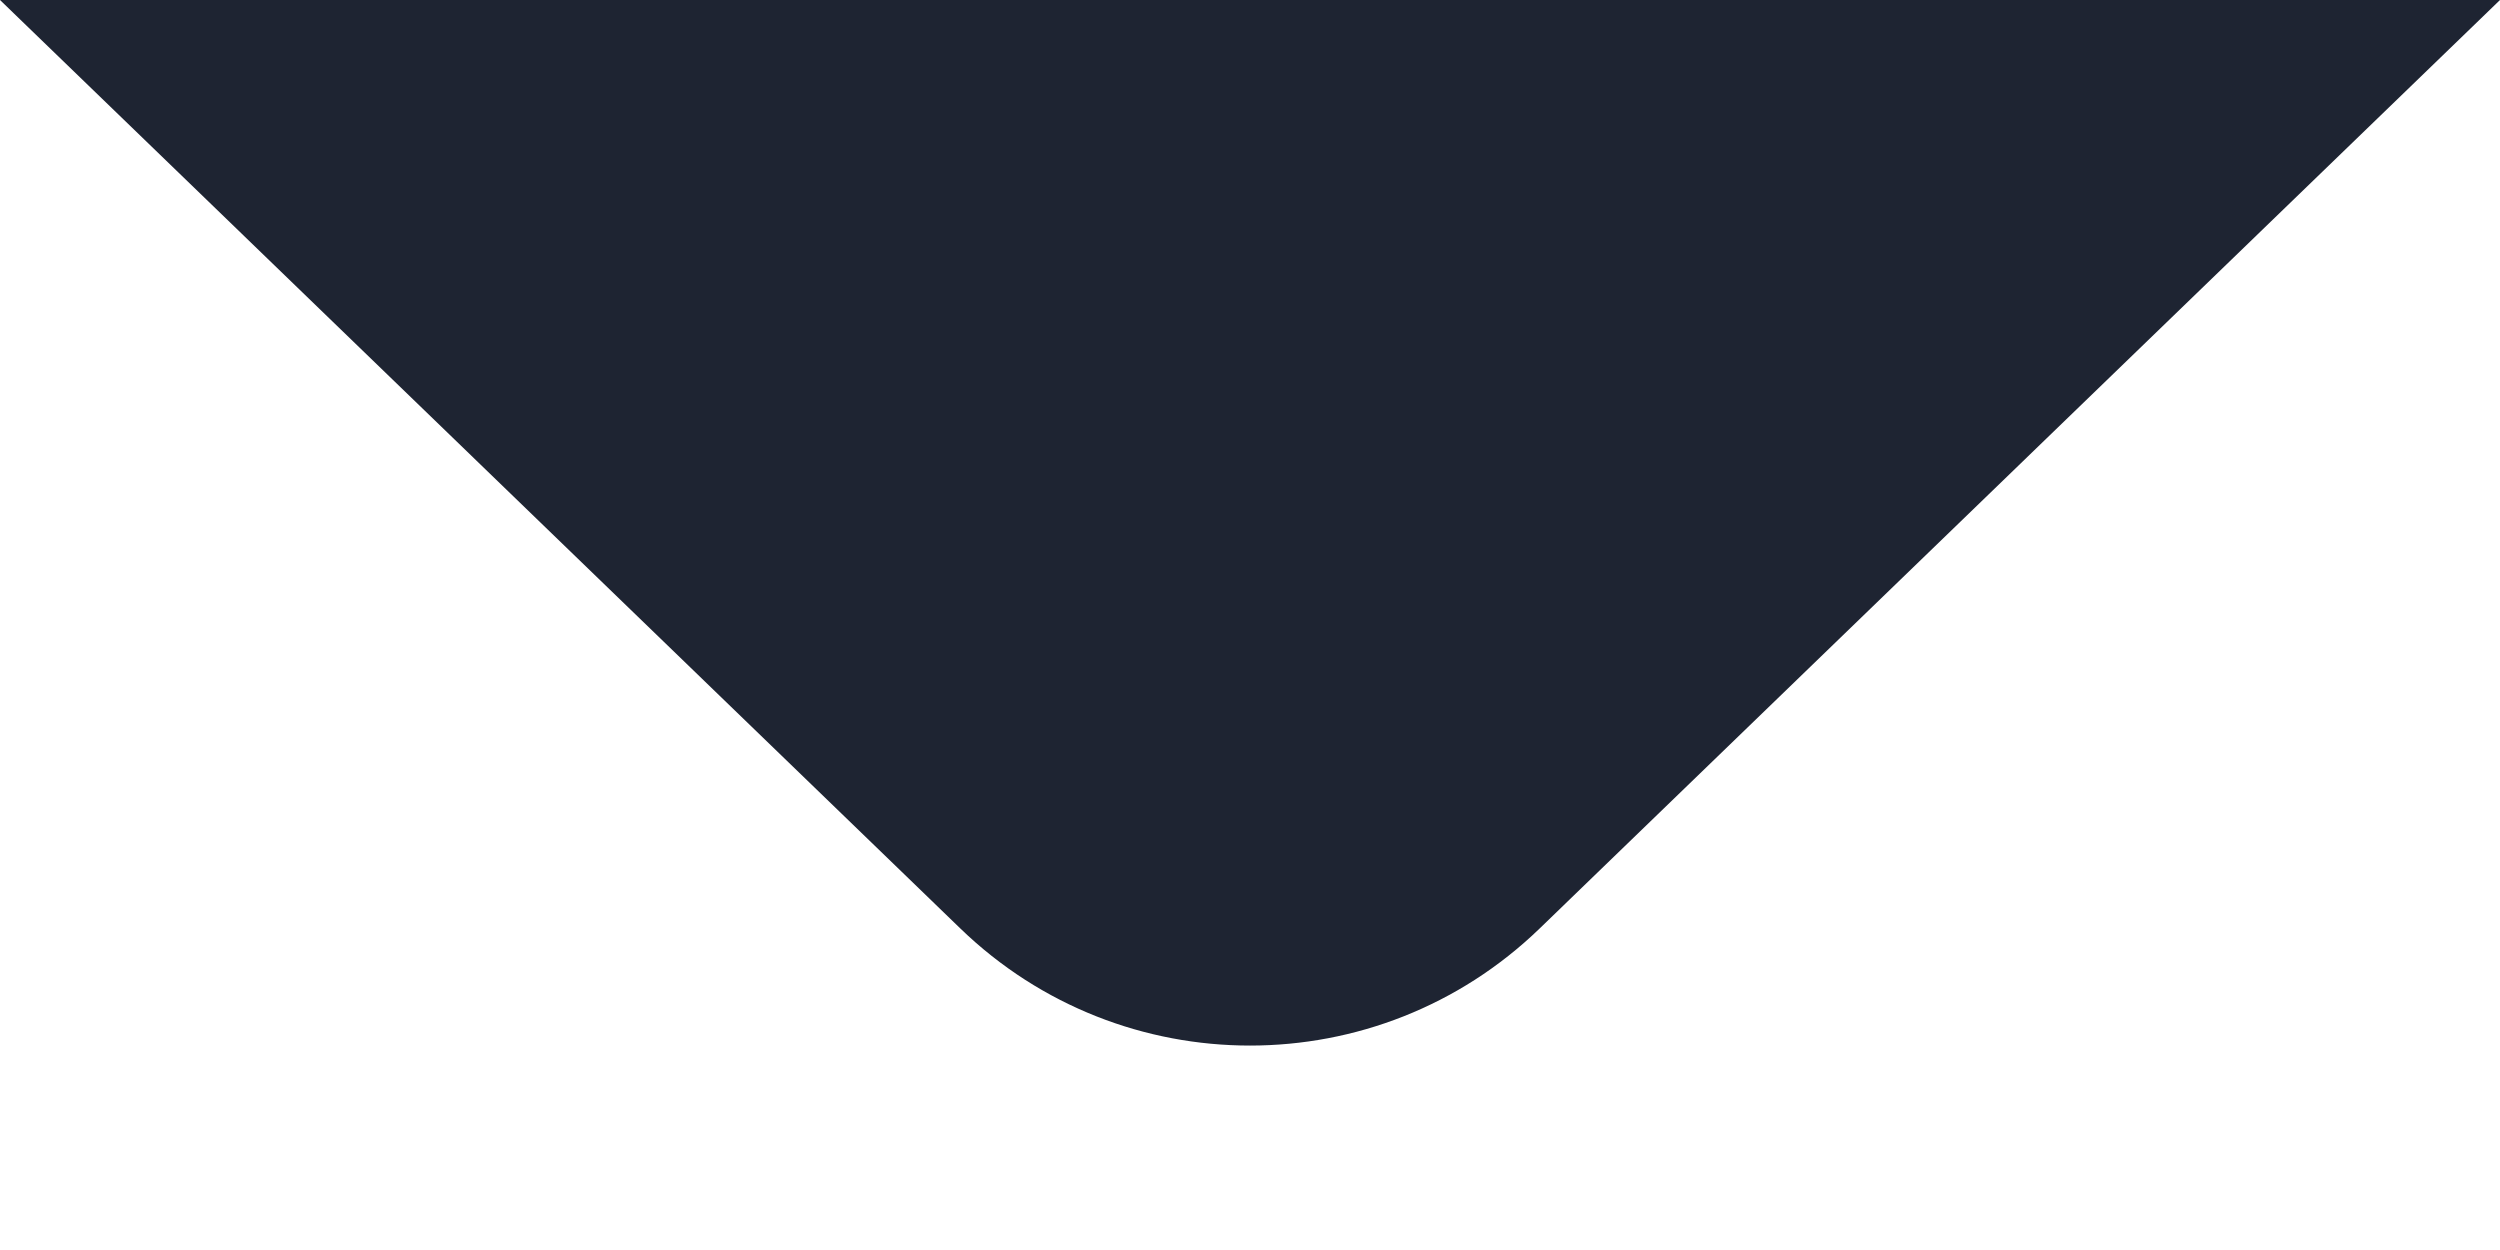 <svg width="12" height="6" viewBox="0 0 12 6" fill="none" xmlns="http://www.w3.org/2000/svg">
<path fill-rule="evenodd" clip-rule="evenodd" d="M0 0L4.61 4.457C5.385 5.206 6.615 5.206 7.39 4.457L12 0H0Z" fill="#1E2432"/>
</svg>
